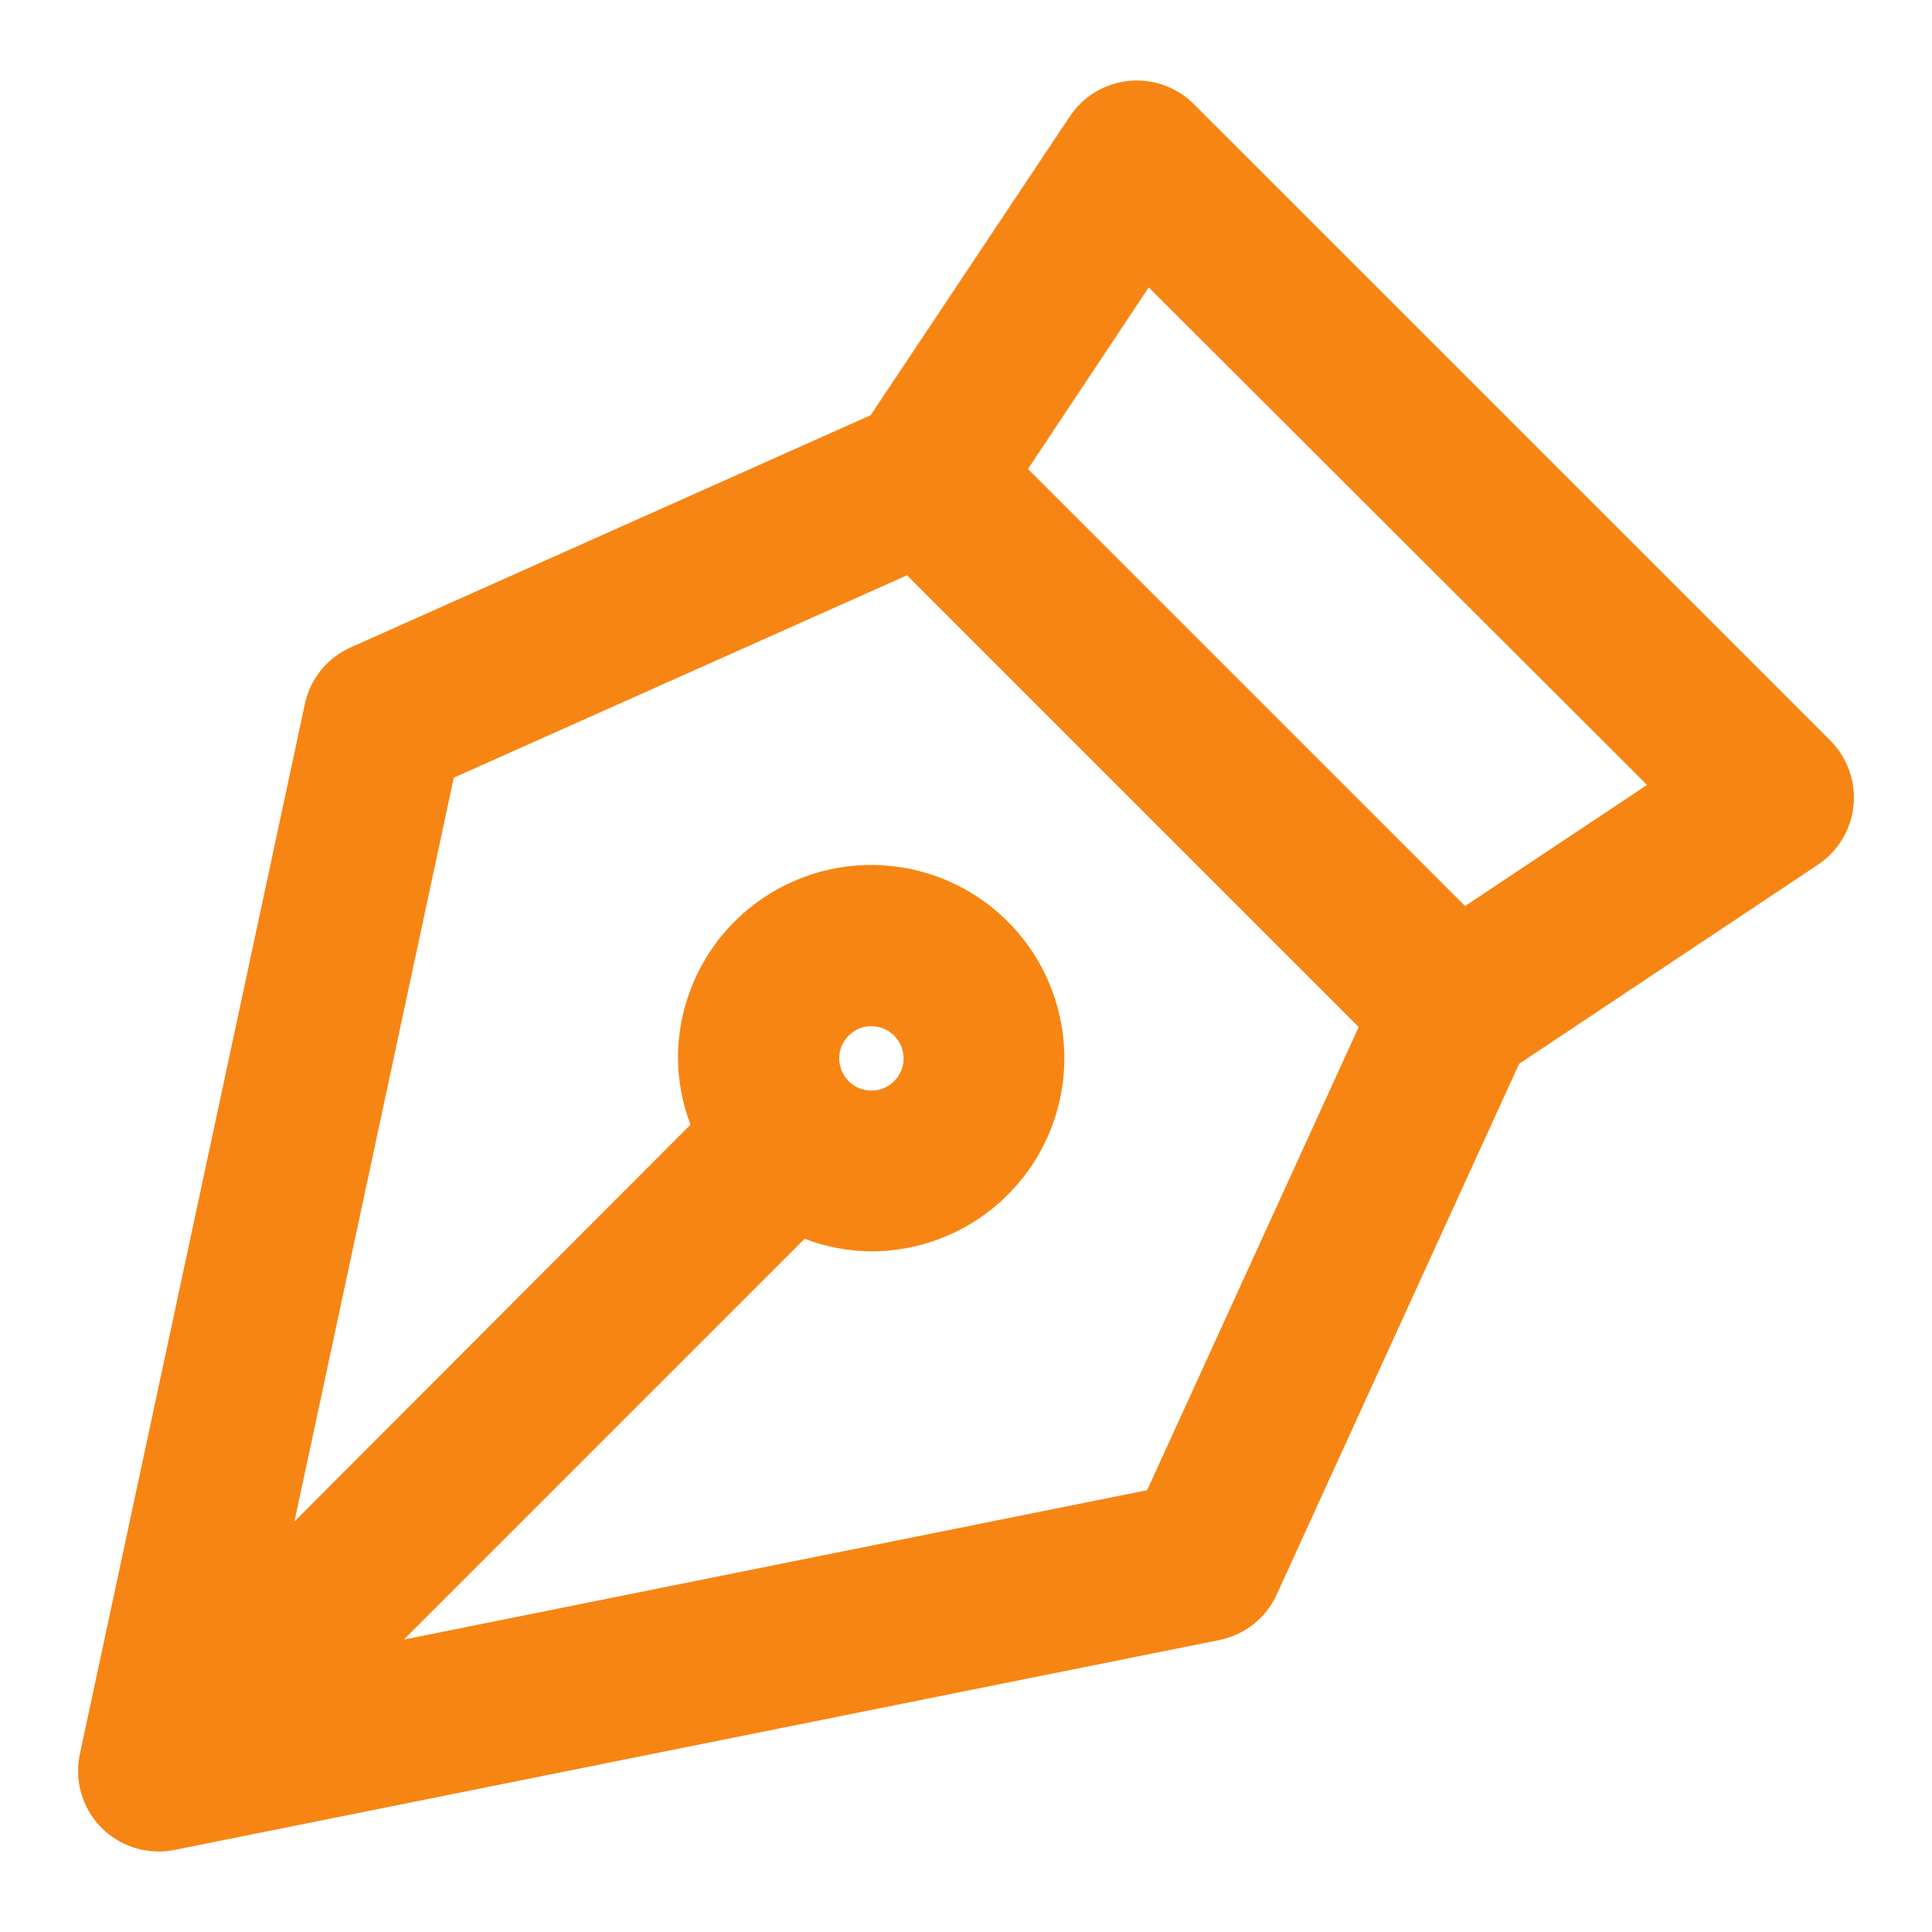 <svg width="40" height="40" viewBox="0 0 40 40" fill="none" xmlns="http://www.w3.org/2000/svg">
<path d="M38.375 16.675C38.399 16.43 38.368 16.182 38.285 15.95C38.202 15.718 38.069 15.507 37.895 15.333L24.716 2.155C24.542 1.98 24.331 1.847 24.099 1.764C23.867 1.681 23.619 1.65 23.374 1.675C23.129 1.699 22.892 1.777 22.68 1.904C22.469 2.031 22.288 2.203 22.151 2.408L18.026 8.596L7.263 13.403C7.024 13.509 6.813 13.669 6.648 13.872C6.483 14.075 6.368 14.314 6.313 14.57L1.653 36.318C1.601 36.561 1.604 36.813 1.662 37.054C1.72 37.296 1.831 37.522 1.987 37.715C2.143 37.908 2.341 38.064 2.565 38.171C2.789 38.278 3.035 38.333 3.283 38.333C3.395 38.334 3.507 38.323 3.616 38.3L25.246 33.955C25.505 33.903 25.747 33.79 25.953 33.627C26.159 33.463 26.324 33.253 26.433 33.013L31.451 22.026L37.645 17.898C37.849 17.761 38.021 17.58 38.147 17.368C38.273 17.157 38.351 16.92 38.375 16.675ZM23.75 30.853L8.36 33.946L16.658 25.648C17.098 25.816 17.565 25.904 18.036 25.908C18.828 25.908 19.601 25.674 20.259 25.234C20.916 24.794 21.429 24.17 21.732 23.439C22.035 22.708 22.114 21.904 21.959 21.128C21.805 20.352 21.424 19.639 20.865 19.08C20.305 18.52 19.593 18.139 18.817 17.985C18.041 17.831 17.236 17.91 16.506 18.213C15.775 18.515 15.15 19.028 14.71 19.686C14.271 20.344 14.036 21.117 14.036 21.908C14.04 22.379 14.128 22.846 14.296 23.286L6.096 31.5L9.395 16.101L18.778 11.911L28.13 21.263L23.75 30.853ZM17.375 21.913C17.375 21.781 17.414 21.652 17.487 21.543C17.56 21.433 17.664 21.348 17.786 21.297C17.908 21.247 18.042 21.233 18.171 21.259C18.301 21.285 18.419 21.349 18.513 21.442C18.606 21.535 18.669 21.654 18.695 21.783C18.721 21.912 18.708 22.046 18.657 22.168C18.607 22.29 18.521 22.394 18.412 22.467C18.302 22.541 18.173 22.58 18.041 22.58C17.864 22.58 17.695 22.509 17.57 22.384C17.445 22.259 17.375 22.09 17.375 21.913ZM30.333 18.758L21.283 9.71L23.783 5.95L34.1 16.251L30.333 18.758Z" fill="#F78513"/>
</svg>
